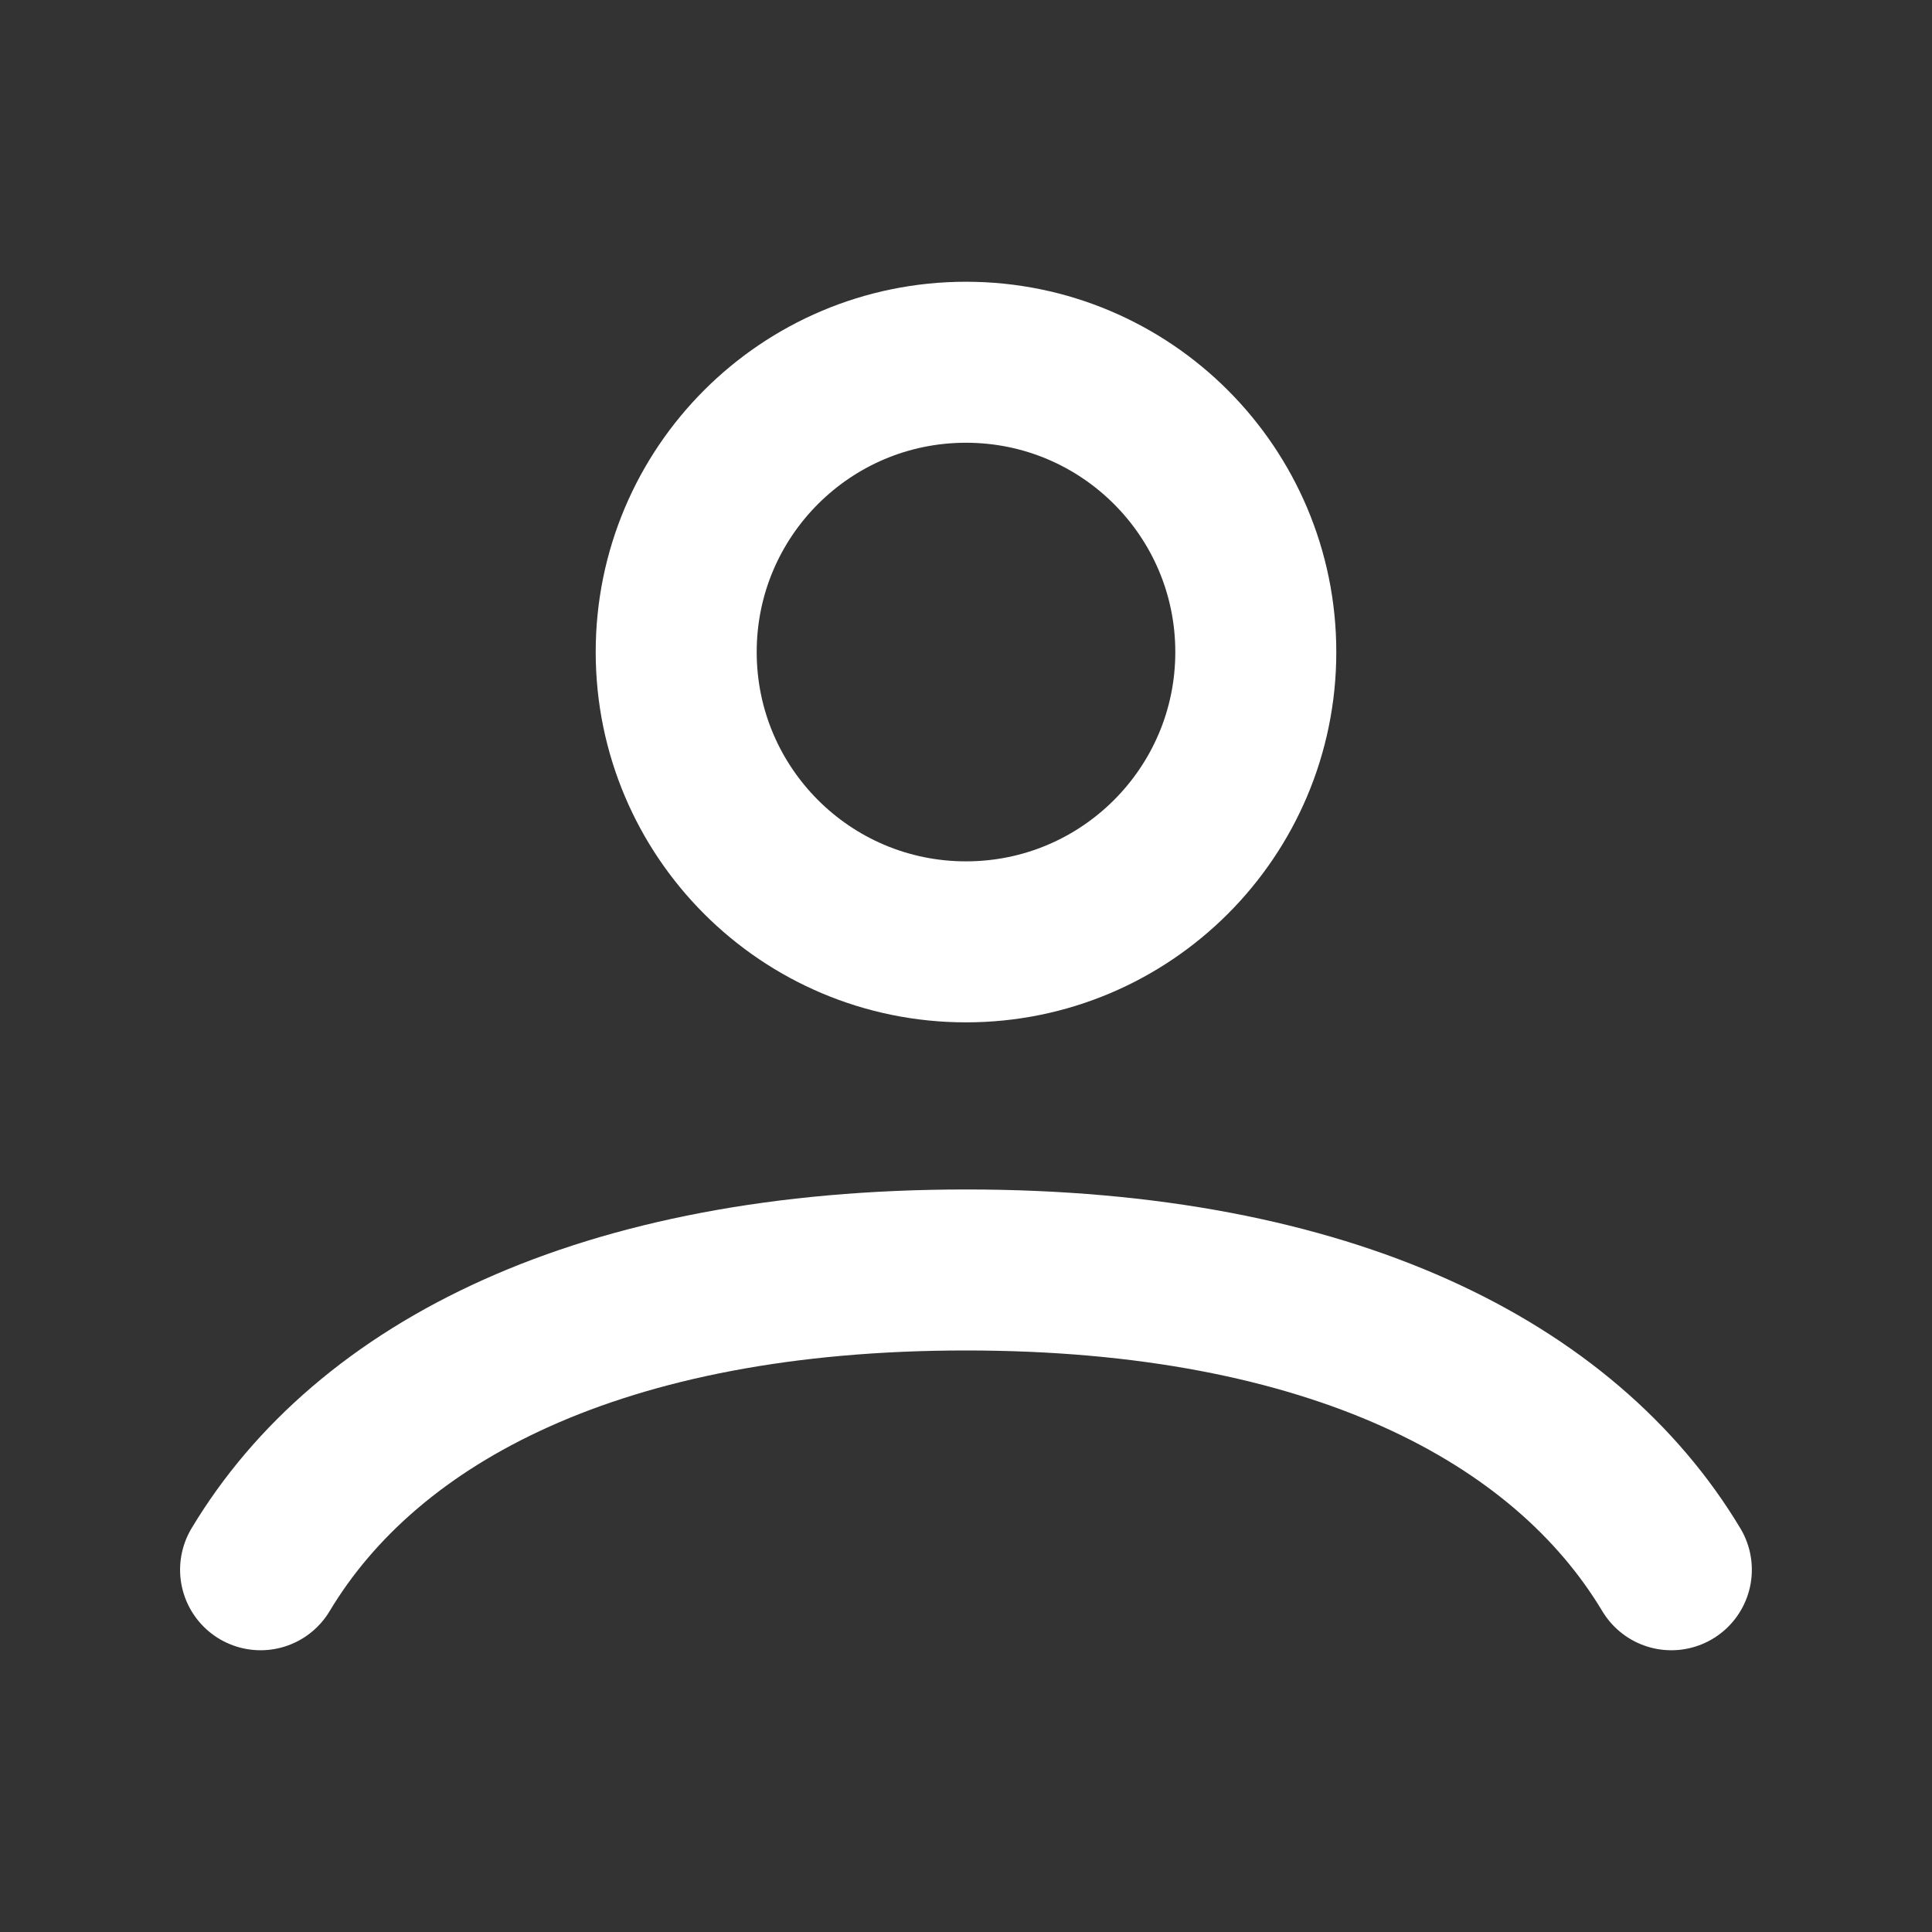 <svg width="24" height="24" viewBox="0 0 24 24" fill="none" xmlns="http://www.w3.org/2000/svg">
<rect x="0" y="0" width="24" height="24" fill="#333333" stroke="none"/>
<path d="M3.237 19.5C4.563 17.289 7.468 15.776 12 15.776C16.532 15.776 19.436 17.289 20.762 19.5M15.6 8.1C15.6 10.088 13.988 11.7 12 11.7C10.011 11.7 8.4 10.088 8.4 8.1C8.4 6.112 10.011 4.5 12 4.5C13.988 4.5 15.6 6.112 15.6 8.1Z" stroke="white" stroke-width="2" stroke-linecap="round"/>
</svg>
